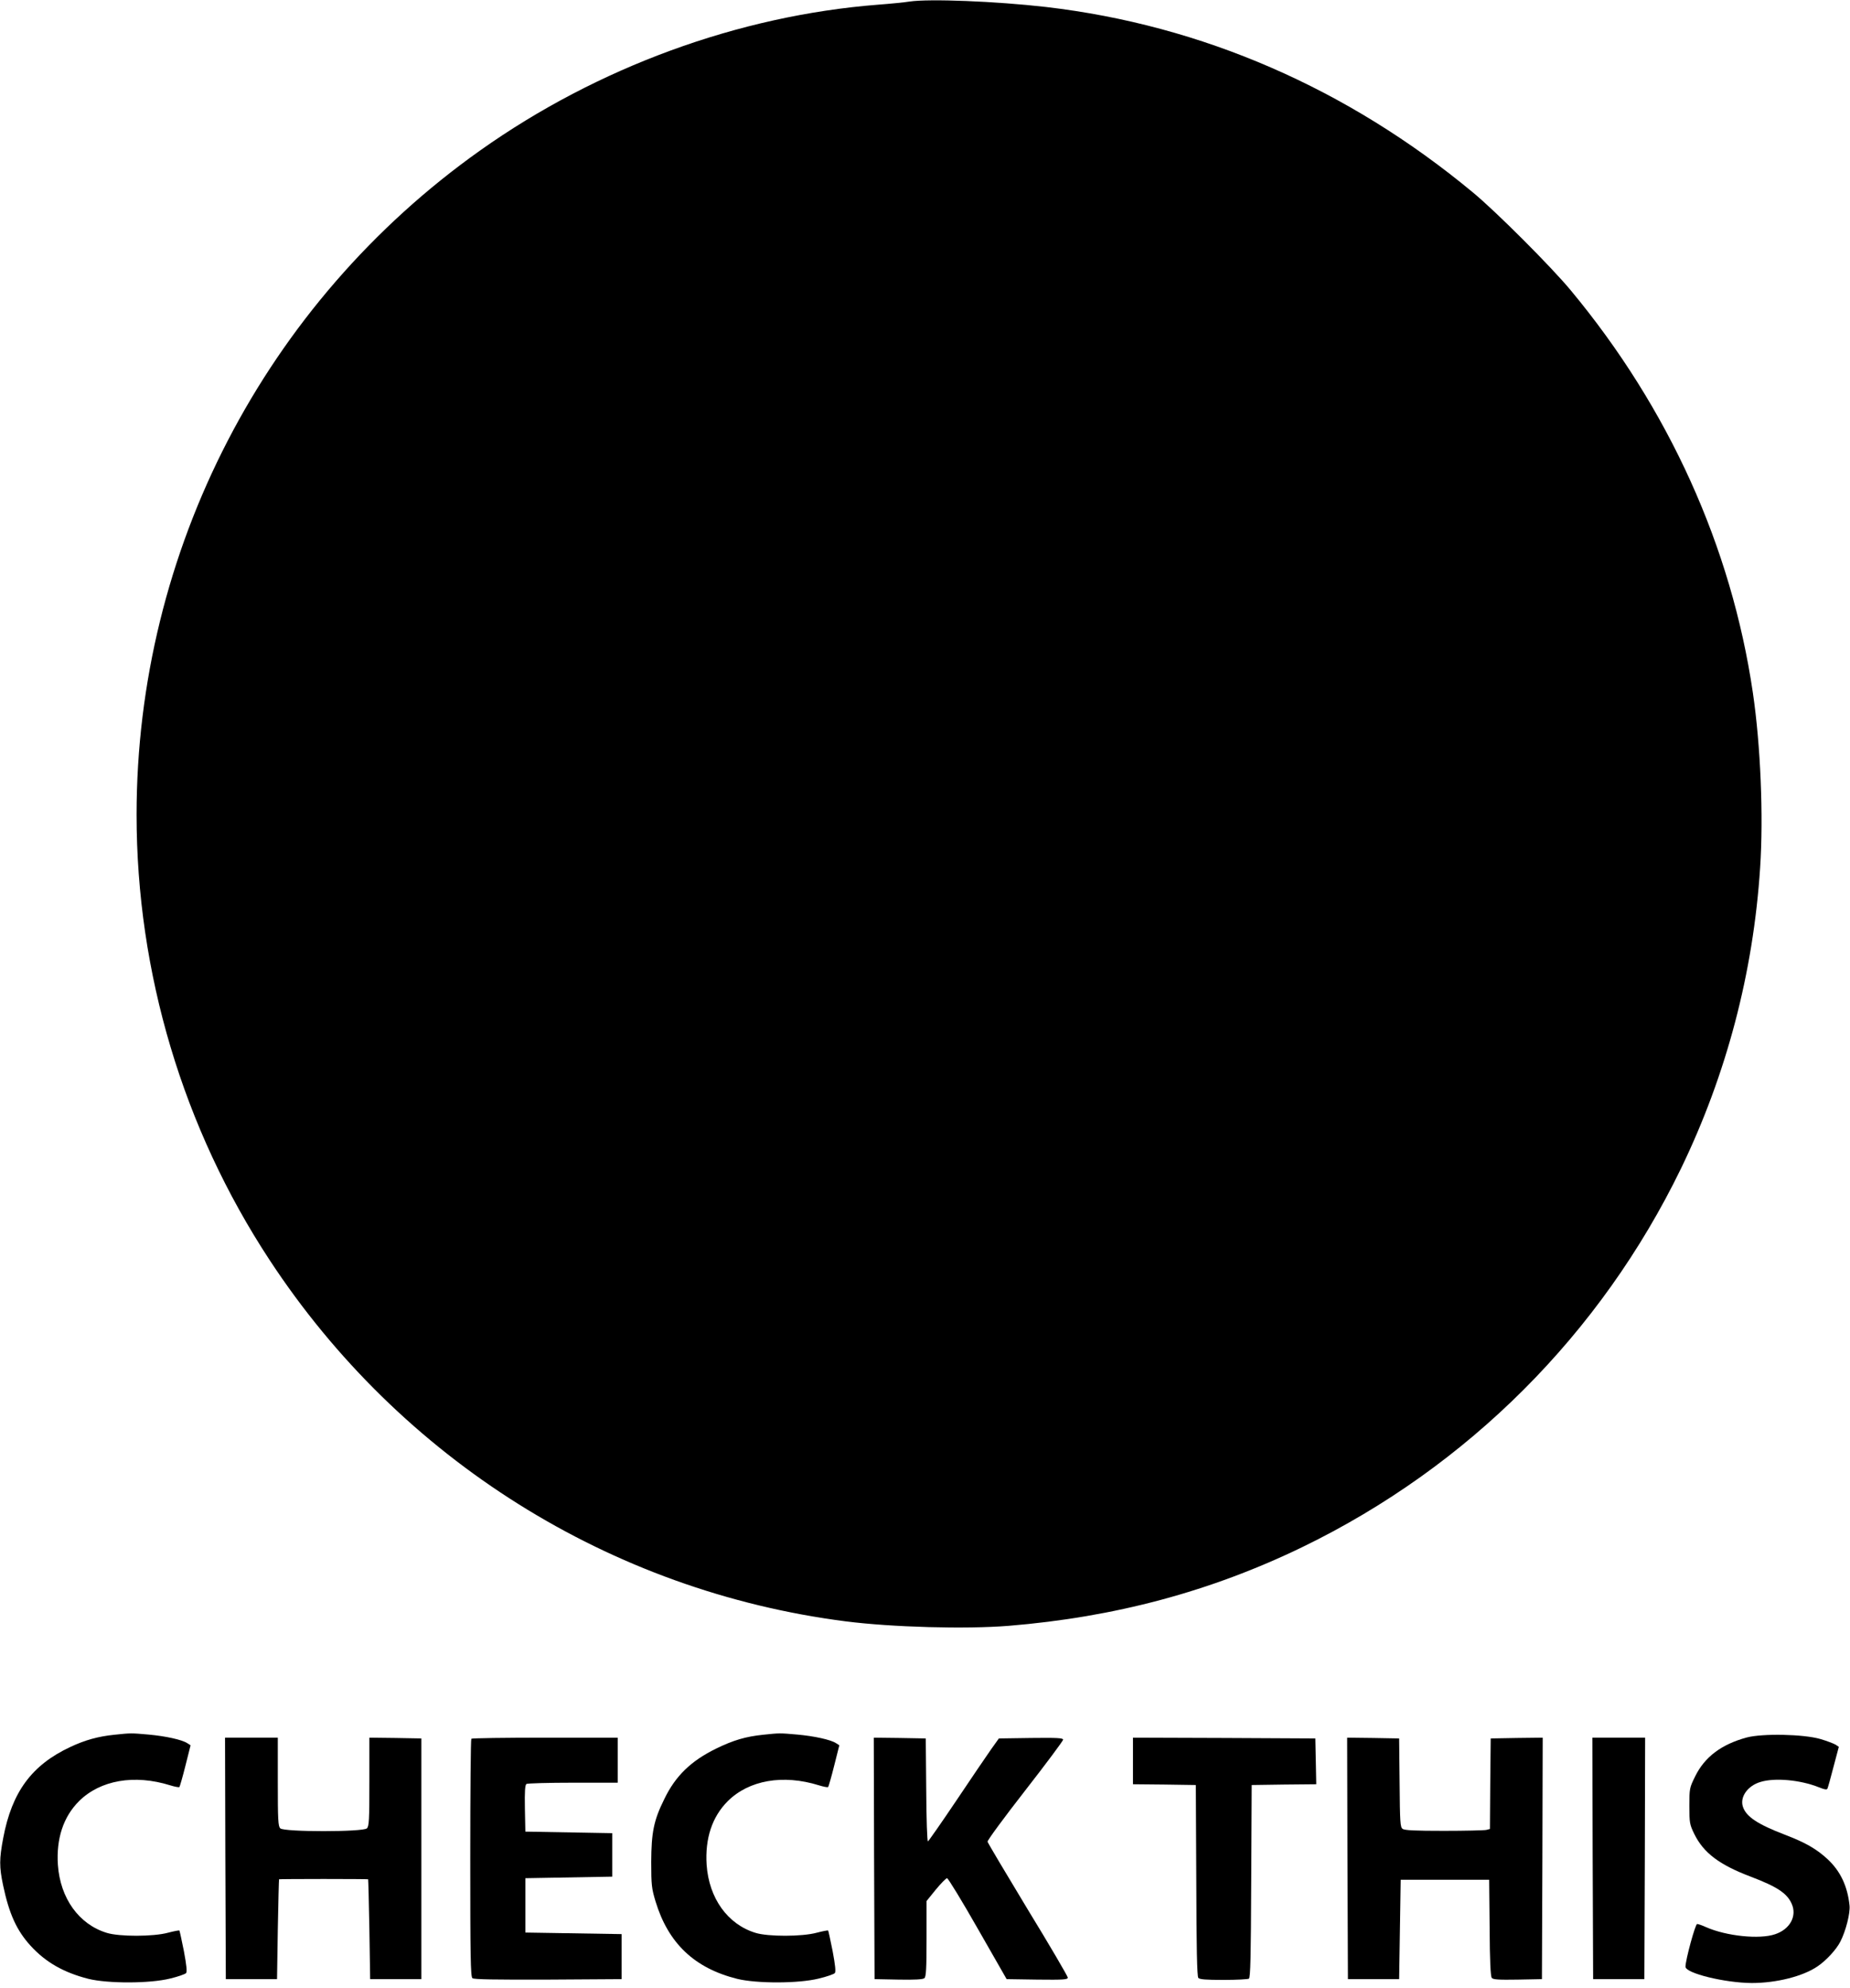 <?xml version="1.0" standalone="no"?>
<!DOCTYPE svg PUBLIC "-//W3C//DTD SVG 20010904//EN"
 "http://www.w3.org/TR/2001/REC-SVG-20010904/DTD/svg10.dtd">
<svg version="1.0" xmlns="http://www.w3.org/2000/svg"
 width="1192pt" height="1280pt" viewBox="0 0 1192 1280"
 preserveAspectRatio="xMidYMid meet">
<g transform="translate(0,1280) scale(0.1,-0.1)"
fill="#000000" stroke="none">
<path d="M5860 12790 c-30 -5 -120 -14 -200 -20 -900 -70 -1810 -403 -2565
-938 -1389 -984 -2215 -2580 -2215 -4279 0 -1017 299 -2018 857 -2867 843
-1284 2197 -2133 3712 -2327 300 -38 771 -51 1048 -29 686 56 1304 221 1898
509 1064 517 1919 1372 2436 2436 293 605 466 1260 510 1938 22 331 3 788 -47
1127 -138 938 -542 1831 -1173 2590 -124 150 -484 510 -631 631 -808 670
-1746 1077 -2750 1194 -323 37 -753 54 -880 35z"/>
<path d="M739 1629 c-107 -11 -190 -34 -286 -79 -248 -116 -376 -289 -432
-585 -26 -137 -26 -187 -1 -306 39 -184 87 -290 177 -389 97 -106 212 -172
372 -213 126 -31 396 -31 528 2 50 12 96 28 102 35 7 9 3 50 -14 141 -14 70
-27 130 -29 133 -3 2 -35 -4 -73 -14 -95 -26 -315 -26 -395 -1 -180 55 -300
223 -315 438 -11 169 35 309 136 410 137 136 357 174 588 102 29 -9 55 -14 59
-11 3 4 21 66 39 138 l33 131 -22 14 c-34 22 -139 45 -249 55 -114 10 -113 10
-218 -1z"/>
<path d="M4919 1629 c-115 -12 -193 -35 -304 -89 -162 -79 -263 -176 -335
-326 -68 -137 -83 -214 -84 -404 0 -151 3 -172 28 -255 82 -269 250 -429 525
-498 126 -31 396 -31 528 2 50 12 96 28 102 35 7 9 3 50 -14 141 -14 70 -27
130 -29 133 -3 2 -35 -4 -73 -14 -95 -26 -315 -26 -395 -1 -180 55 -300 223
-315 438 -11 169 35 309 136 410 137 136 357 174 588 102 29 -9 55 -14 59 -11
3 4 21 66 39 138 l33 131 -22 14 c-34 22 -139 45 -249 55 -114 10 -113 10
-218 -1z"/>
<path d="M11254 1611 c-162 -44 -270 -125 -331 -249 -37 -75 -38 -78 -38 -192
0 -110 2 -119 32 -181 60 -121 160 -197 363 -274 171 -65 234 -107 264 -174
36 -79 -10 -165 -107 -197 -100 -34 -314 -12 -445 46 -24 11 -50 20 -57 20
-12 0 -75 -232 -75 -275 0 -42 254 -104 427 -105 159 0 331 43 425 108 56 38
121 109 146 159 35 68 64 182 59 232 -13 125 -59 222 -142 299 -69 64 -141
106 -272 156 -178 68 -252 117 -273 181 -21 63 31 136 114 160 92 28 256 13
374 -34 40 -16 54 -18 57 -8 3 6 21 70 39 140 l34 128 -21 14 c-12 7 -56 24
-97 36 -110 32 -374 37 -476 10z"/>
<path d="M1452 833 l3 -778 165 0 165 0 5 320 c3 176 7 321 8 323 1 1 130 2
287 2 157 0 286 -1 287 -2 1 -2 5 -147 8 -323 l5 -320 165 0 165 0 0 775 0
775 -167 3 -168 2 0 -284 c0 -245 -2 -287 -16 -300 -23 -24 -535 -24 -558 0
-14 13 -16 55 -16 300 l0 284 -170 0 -170 0 2 -777z"/>
<path d="M3037 1603 c-4 -3 -7 -349 -7 -768 0 -632 2 -764 14 -774 9 -8 146
-10 487 -9 l474 3 0 145 0 145 -310 5 -310 5 0 175 0 175 280 5 280 5 0 140 0
140 -280 5 -280 5 -3 149 c-2 113 1 151 10 158 7 4 142 8 301 8 l287 0 0 145
0 145 -468 0 c-258 0 -472 -3 -475 -7z"/>
<path d="M5632 833 l3 -778 154 -3 c104 -2 158 1 167 9 11 9 14 60 14 254 l0
243 60 74 c33 40 66 73 72 73 7 0 96 -146 198 -325 l186 -325 197 -3 c170 -2
197 0 197 13 0 8 -115 205 -257 437 -141 233 -258 430 -260 438 -2 8 107 156
242 329 135 173 245 321 245 328 0 11 -39 13 -207 11 l-207 -3 -50 -70 c-27
-38 -128 -187 -224 -330 -96 -143 -179 -261 -183 -263 -5 -2 -10 146 -11 330
l-3 333 -168 3 -167 2 2 -777z"/>
<path d="M7300 1460 l0 -150 203 -2 202 -3 3 -614 c1 -433 5 -618 13 -628 9
-10 48 -13 163 -13 83 0 157 4 163 8 10 6 13 147 15 628 l3 619 208 3 208 2
-3 148 -3 147 -587 3 -588 2 0 -150z"/>
<path d="M8682 833 l3 -778 165 0 165 0 5 320 5 320 285 0 285 0 3 -309 c1
-211 6 -314 14 -323 8 -11 45 -13 167 -11 l156 3 3 778 2 777 -167 -2 -168 -3
-3 -291 -2 -292 -23 -6 c-12 -3 -135 -6 -273 -6 -185 0 -255 3 -267 13 -15 11
-17 43 -19 297 l-3 285 -168 3 -167 2 2 -777z"/>
<path d="M10262 833 l3 -778 165 0 165 0 3 778 2 777 -170 0 -170 0 2 -777z"/>
</g>
</svg>
